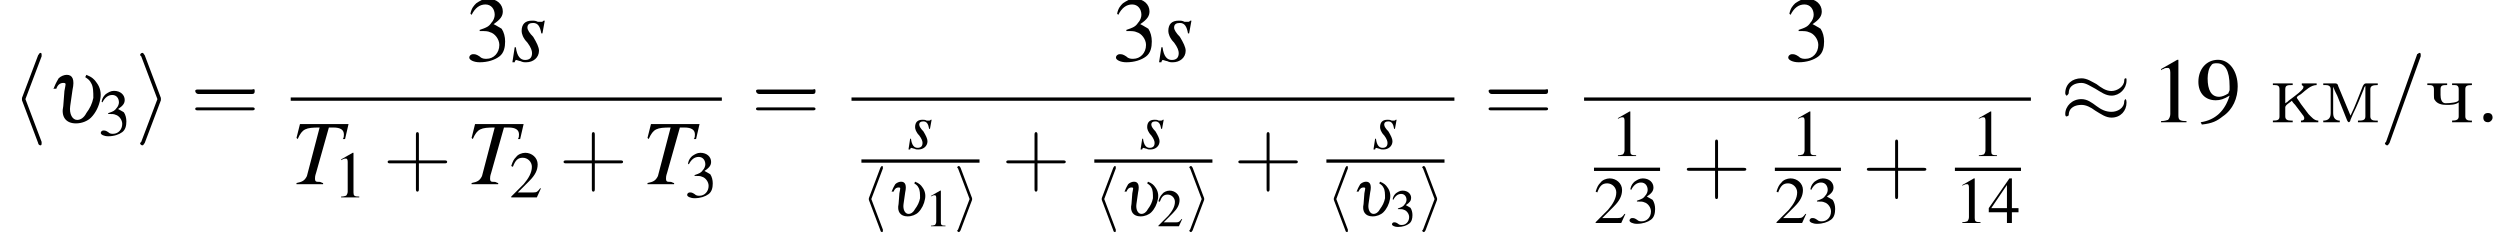 <?xml version='1.0' encoding='UTF-8'?>
<!---14.2-->
<svg version='1.1' xmlns='http://www.w3.org/2000/svg' xmlns:xlink='http://www.w3.org/1999/xlink' width='302.7pt' height='29.1pt' viewBox='85.3 80.6 302.7 29.1'>
<defs>
<use id='g16-58' xlink:href='#g12-58' transform='scale(1.4)'/>
<use id='g16-61' xlink:href='#g12-61' transform='scale(1.4)'/>
<path id='g1-0' d='M5.2-1.8C5.4-1.8 5.5-1.8 5.5-2S5.4-2.1 5.2-2.1H.9C.8-2.1 .7-2.1 .7-2S.8-1.8 .9-1.8H5.2Z'/>
<path id='g1-25' d='M5.7-3.6C5.7-3.8 5.7-3.8 5.6-3.8C5.6-3.8 5.5-3.8 5.5-3.6C5.5-3.1 4.9-2.7 4.4-2.7C3.9-2.7 3.5-3 3.1-3.3C2.7-3.5 2.3-3.8 1.8-3.8C1-3.8 .4-3.3 .4-2.5C.4-2.4 .5-2.3 .5-2.3C.6-2.3 .7-2.5 .7-2.5C.7-3.2 1.3-3.4 1.8-3.4C2.2-3.4 2.6-3.1 3-2.9C3.5-2.6 3.9-2.3 4.4-2.3C5.1-2.3 5.7-2.9 5.7-3.6ZM5.7-1.7C5.7-2 5.6-2 5.6-2C5.6-2 5.5-1.9 5.5-1.8C5.5-1.2 4.9-.9 4.4-.9C3.9-.9 3.5-1.1 3.1-1.4C2.7-1.7 2.3-2 1.8-2C1-2 .4-1.4 .4-.7C.4-.5 .5-.5 .5-.5C.6-.5 .7-.6 .7-.6C.7-1.3 1.3-1.5 1.8-1.5C2.2-1.5 2.6-1.3 3-1C3.5-.7 3.9-.4 4.4-.4C5.2-.4 5.7-1 5.7-1.7Z'/>
<path id='g1-104' d='M2.6-5.7C2.6-5.7 2.6-5.8 2.6-5.8C2.6-5.9 2.6-6 2.5-6C2.4-6 2.4-5.9 2.3-5.8L.9-2.1C.9-2.1 .9-2 .9-2C.9-2 .9-1.9 .9-1.9L2.3 1.8C2.3 1.9 2.4 2 2.5 2C2.6 2 2.6 1.9 2.6 1.8C2.6 1.8 2.6 1.8 2.6 1.7L1.2-2L2.6-5.7Z'/>
<path id='g1-105' d='M2.2-1.9C2.2-1.9 2.2-2 2.2-2S2.2-2 2.2-2.1L.8-5.8C.7-5.9 .7-6 .6-6S.4-5.9 .4-5.8C.4-5.8 .4-5.8 .5-5.7L1.9-2L.5 1.7C.4 1.8 .4 1.8 .4 1.8C.4 1.9 .5 2 .6 2C.7 2 .7 1.9 .8 1.8L2.2-1.9Z'/>
<path id='g13-84' d='M5-5.2H.8L.5-4L.6-3.9C1-4.8 1.3-4.9 2.5-4.9L1.4-.7C1.2-.3 1-.2 .5-.1V0H2.8V-.1C2.7-.1 2.6-.2 2.5-.2C2.2-.2 2.1-.2 2.1-.5C2.1-.6 2.1-.7 2.2-1L3.3-4.9H3.7C4.3-4.9 4.6-4.7 4.6-4.3C4.6-4.2 4.6-4 4.5-3.9L4.7-3.9L5-5.2Z'/>
<path id='g13-115' d='M.3-1.2L.1 .1H.3C.3 0 .4-.1 .4-.1C.5-.1 .7 0 .8 0C1 .1 1.1 .1 1.3 .1C1.9 .1 2.4-.3 2.4-.9C2.4-1.2 2.2-1.6 1.9-2.1C1.6-2.4 1.4-2.7 1.4-2.9C1.4-3.2 1.6-3.3 1.9-3.3C2.3-3.3 2.5-3 2.6-2.4H2.7L2.9-3.5H2.8C2.7-3.4 2.7-3.4 2.6-3.4C2.5-3.4 2.4-3.4 2.3-3.4C2.1-3.5 2-3.5 1.8-3.5C1.2-3.5 .9-3.2 .9-2.6C.9-2.4 1-2 1.4-1.6C1.7-1.2 1.8-.9 1.8-.7C1.8-.3 1.6-.1 1.2-.1C.8-.1 .5-.4 .4-1.2H.3Z'/>
<path id='g12-58' d='M1.5-.4C1.5-.7 1.3-.8 1.1-.8S.7-.7 .7-.4S.9 0 1.1 0S1.5-.2 1.5-.4Z'/>
<path id='g12-61' d='M3.5-5.7C3.5-5.8 3.5-5.8 3.5-5.8C3.5-5.9 3.5-6 3.4-6C3.3-6 3.3-5.9 3.2-5.9L.5 1.7C.4 1.8 .4 1.8 .4 1.8C.4 1.9 .5 2 .6 2C.7 2 .7 1.9 .8 1.8L3.5-5.7Z'/>
<path id='g30-234' d='M.3-4.7V-4.5H.5C.9-4.5 1.1-4.4 1.1-4V-.7C1.1-.3 .9-.2 .3-.2V0H2.7V-.2H2.5C2.1-.2 1.8-.3 1.8-.7V-1.8C1.8-2.1 2.4-2.4 2.6-2.6C2.7-2.4 2.9-2.2 3-2.1C3.3-1.7 3.6-1.3 3.9-.9C4-.8 4.1-.6 4.1-.5C4.1-.3 4-.2 3.7-.2V0H5.8V-.2C5.3-.2 5-.6 4.6-1C4.3-1.4 4-1.8 3.7-2.2L3.3-2.8C3.3-2.8 3.2-2.9 3.2-3V-3C3.2-3.1 3.5-3.3 3.7-3.4C4.3-3.9 4.9-4.5 5.6-4.5V-4.7L4.9-4.7H3.8V-4.5C3.9-4.4 4-4.4 4-4.3C4-4.1 3.9-4 3.8-3.9L3.7-3.8C3.3-3.4 2.7-3 2.2-2.6C2.1-2.5 2-2.4 1.8-2.3V-3.8C1.8-3.8 1.8-3.9 1.8-4C1.8-4.5 2.1-4.5 2.7-4.5V-4.7H.3Z'/>
<path id='g30-236' d='M.3-4.7V-4.5H.6C.9-4.5 1.2-4.4 1.2-4V-1.5C1.2-1.4 1.2-1.3 1.2-1.1C1.2-.4 .8-.2 .3-.2V0H2.3V-.2C1.9-.2 1.5-.4 1.5-1.1L1.5-4.3C1.6-4 1.8-3.6 2-3.2C2.4-2.2 2.8-1.2 3.2-.2C3.2-.2 3.3 0 3.4 0H3.4C3.5 0 3.6-.2 3.6-.3L3.9-1C4.4-2 4.8-3 5.2-4C5.2-4.1 5.3-4.3 5.4-4.4L5.4-.7C5.4-.2 5-.2 4.5-.2V0H6.9V-.2H6.6C6.3-.2 6-.3 6-.7V-4C6-4.4 6.3-4.5 6.9-4.5V-4.7H5.5C5.2-4.7 5.2-4.5 5.1-4.4C4.6-3.2 4.2-2 3.6-.8C3.1-2 2.6-3.2 2.1-4.4C2.1-4.5 2-4.7 1.8-4.7H.3Z'/>
<path id='g30-247' d='M.3-4.7V-4.5H.4C.8-4.5 1.1-4.5 1.1-4V-3.3C1.1-3 1.1-2.8 1.2-2.7C1.5-2.2 2.1-2.1 2.6-2.1C3.1-2.1 3.7-2.1 4.1-2.4V-.9C4.1-.9 4.1-.8 4.1-.7C4.1-.3 3.8-.2 3.3-.2V0H5.7V-.2H5.5C5.2-.2 4.9-.3 4.9-.7V-4C4.9-4.4 5.1-4.5 5.7-4.5V-4.7H3.3V-4.5H3.6C3.9-4.5 4.1-4.4 4.1-4V-2.7C4.1-2.4 3.1-2.3 2.5-2.3C2-2.3 1.9-2.9 1.9-3.3V-4C1.9-4.5 2.2-4.5 2.7-4.5V-4.7H.3Z'/>
<use id='g20-49' xlink:href='#g3-49' transform='scale(.8)'/>
<use id='g20-50' xlink:href='#g3-50' transform='scale(.8)'/>
<use id='g20-51' xlink:href='#g3-51' transform='scale(.8)'/>
<use id='g6-0' xlink:href='#g1-0' transform='scale(1.4)'/>
<use id='g6-25' xlink:href='#g1-25' transform='scale(1.4)'/>
<use id='g6-104' xlink:href='#g1-104' transform='scale(1.4)'/>
<use id='g6-105' xlink:href='#g1-105' transform='scale(1.4)'/>
<use id='g15-117' xlink:href='#g11-117' transform='scale(1.4)'/>
<path id='g3-49' d='M2.3-5.4L.9-4.6V-4.5C1-4.6 1.1-4.6 1.1-4.6C1.2-4.7 1.4-4.7 1.5-4.7C1.6-4.7 1.7-4.6 1.7-4.3V-.7C1.7-.5 1.6-.3 1.5-.2C1.4-.2 1.3-.1 .9-.1V0H3.1V-.1C2.5-.1 2.4-.2 2.4-.6V-5.4L2.3-5.4Z'/>
<path id='g3-50' d='M3.8-1.1L3.7-1.1C3.4-.7 3.3-.6 2.9-.6H1L2.4-2C3.1-2.7 3.4-3.3 3.4-4C3.4-4.8 2.7-5.4 1.9-5.4C1.5-5.4 1-5.2 .8-4.9C.5-4.6 .4-4.4 .2-3.8L.4-3.7C.7-4.5 1-4.8 1.6-4.8C2.2-4.8 2.7-4.3 2.7-3.7C2.7-3 2.3-2.3 1.7-1.6L.2-.1V0H3.3L3.8-1.1Z'/>
<path id='g3-51' d='M1.2-2.6C1.7-2.6 1.9-2.6 2.1-2.5C2.5-2.4 2.9-1.9 2.9-1.4C2.9-.7 2.4-.2 1.8-.2C1.6-.2 1.4-.2 1.2-.4C.9-.6 .8-.6 .6-.6C.5-.6 .3-.5 .3-.3C.3-.1 .7 .1 1.2 .1C1.9 .1 2.5-.1 2.9-.4S3.4-1.2 3.4-1.7C3.4-2.1 3.3-2.5 3.1-2.8C2.9-2.9 2.8-3 2.4-3.2C3-3.6 3.2-3.9 3.2-4.3C3.2-4.9 2.7-5.4 1.9-5.4C1.5-5.4 1.2-5.2 .9-5C.7-4.8 .5-4.6 .4-4.1L.5-4C.8-4.6 1.2-4.9 1.7-4.9C2.2-4.9 2.5-4.5 2.5-4C2.5-3.8 2.4-3.5 2.2-3.3C2-3 1.8-2.9 1.2-2.7V-2.6Z'/>
<path id='g3-52' d='M3.7-1.8H2.9V-5.4H2.6L.1-1.8V-1.3H2.3V0H2.9V-1.3H3.7V-1.8ZM2.3-1.8H.4L2.3-4.6V-1.8Z'/>
<path id='g3-57' d='M.5 .2C1.4 .1 1.8-.1 2.3-.5C3.2-1.1 3.6-2.1 3.6-3.1C3.6-4.4 2.9-5.4 1.9-5.4C.9-5.4 .2-4.6 .2-3.5C.2-2.5 .8-1.9 1.7-1.9C2.1-1.9 2.4-2 2.9-2.3C2.5-1 1.7-.2 .4 0L.5 .2ZM2.9-2.8C2.9-2.7 2.8-2.6 2.8-2.5C2.5-2.3 2.2-2.2 2-2.2C1.3-2.2 1-2.8 1-3.8C1-4.2 1.1-4.7 1.3-4.9C1.4-5.1 1.6-5.1 1.8-5.1C2.5-5.1 2.9-4.5 2.9-3.1V-2.8Z'/>
<path id='g11-117' d='M.8-2.9C.9-3.2 1.1-3.4 1.4-3.4S1.6-3.3 1.5-2.7L1.4-1.4C1.2-.5 1.6 .1 2.5 .1C3 .1 3.5-.1 3.8-.4C4.2-.8 4.5-1.4 4.6-2C4.7-2.5 4.6-3 4.3-3.4C4.1-3.7 3.9-3.9 3.4-4.1L3.3-3.9C3.6-3.7 3.7-3.6 3.8-3.4C4-3.1 4-2.6 4-2.1C3.9-1.6 3.7-1.2 3.4-.8C3.2-.4 2.9-.2 2.6-.2C2.2-.2 1.9-.7 2-1.4L2.2-2.8C2.4-3.7 2.2-4.1 1.7-4.1C1.5-4.1 1.2-4 1-3.8C.9-3.6 .8-3.5 .6-3C.6-3 .6-2.9 .5-2.9H.8Z'/>
<path id='g21-43' d='M2.4-1.4H4.1C4.2-1.4 4.3-1.4 4.3-1.5S4.2-1.6 4.1-1.6H2.4V-3.3C2.4-3.4 2.4-3.5 2.3-3.5S2.2-3.4 2.2-3.3V-1.6H.5C.4-1.6 .3-1.6 .3-1.5S.4-1.4 .5-1.4H2.2V.3C2.2 .4 2.2 .5 2.3 .5S2.4 .4 2.4 .3V-1.4Z'/>
<path id='g21-61' d='M4.1-1.9C4.2-1.9 4.3-1.9 4.3-2.1S4.2-2.2 4.1-2.2H.5C.4-2.2 .3-2.2 .3-2.1S.4-1.9 .5-1.9H4.1ZM4.1-.8C4.2-.8 4.3-.8 4.3-.9S4.2-1 4.1-1H.5C.4-1 .3-1 .3-.9S.4-.8 .5-.8H4.1Z'/>
<use id='g29-43' xlink:href='#g21-43' transform='scale(1.8)'/>
<use id='g29-61' xlink:href='#g21-61' transform='scale(1.8)'/>
<use id='g28-49' xlink:href='#g3-49' transform='scale(1.4)'/>
<use id='g28-51' xlink:href='#g3-51' transform='scale(1.4)'/>
<use id='g28-57' xlink:href='#g3-57' transform='scale(1.4)'/>
<use id='g24-49' xlink:href='#g3-49'/>
<use id='g24-50' xlink:href='#g3-50'/>
<use id='g24-51' xlink:href='#g3-51'/>
<use id='g24-52' xlink:href='#g3-52'/>
<use id='g17-84' xlink:href='#g13-84' transform='scale(1.4)'/>
<use id='g17-115' xlink:href='#g13-115' transform='scale(1.4)'/>
</defs>
<g id='page1'>

<use x='86.7' y='95.4' xlink:href='#g6-104'/>
<use x='91' y='95.4' xlink:href='#g15-117'/>
<use x='97.2' y='97' xlink:href='#g24-51'/>
<use x='101.7' y='95.4' xlink:href='#g6-105'/>
<use x='108.4' y='95.4' xlink:href='#g29-61'/>
<use x='141.7' y='88' xlink:href='#g28-51'/>
<use x='147.2' y='88' xlink:href='#g17-115'/>
<rect x='120.5' y='92.4' height='.4' width='52.2'/>
<use x='120.5' y='102.9' xlink:href='#g17-84'/>
<use x='125.7' y='104.5' xlink:href='#g24-49'/>
<use x='131.7' y='102.9' xlink:href='#g29-43'/>
<use x='141.7' y='102.9' xlink:href='#g17-84'/>
<use x='147' y='104.5' xlink:href='#g24-50'/>
<use x='153' y='102.9' xlink:href='#g29-43'/>
<use x='163' y='102.9' xlink:href='#g17-84'/>
<use x='168.2' y='104.5' xlink:href='#g24-51'/>
<use x='176.3' y='95.4' xlink:href='#g29-61'/>
<use x='220' y='88' xlink:href='#g28-51'/>
<use x='225.5' y='88' xlink:href='#g17-115'/>
<rect x='188.4' y='92.4' height='.4' width='73'/>
<use x='195.2' y='98.6' xlink:href='#g13-115'/>
<rect x='189.6' y='99.9' height='.4' width='14.3'/>
<use x='189.6' y='106.7' xlink:href='#g1-104'/>
<use x='192.7' y='106.7' xlink:href='#g11-117'/>
<use x='197.3' y='108' xlink:href='#g20-49'/>
<use x='200.8' y='106.7' xlink:href='#g1-105'/>
<use x='206.6' y='102.9' xlink:href='#g29-43'/>
<use x='223.3' y='98.6' xlink:href='#g13-115'/>
<rect x='217.8' y='99.9' height='.4' width='14.3'/>
<use x='217.8' y='106.7' xlink:href='#g1-104'/>
<use x='220.9' y='106.7' xlink:href='#g11-117'/>
<use x='225.4' y='108' xlink:href='#g20-50'/>
<use x='228.9' y='106.7' xlink:href='#g1-105'/>
<use x='234.7' y='102.9' xlink:href='#g29-43'/>
<use x='251.5' y='98.6' xlink:href='#g13-115'/>
<rect x='245.9' y='99.9' height='.4' width='14.3'/>
<use x='245.9' y='106.7' xlink:href='#g1-104'/>
<use x='249' y='106.7' xlink:href='#g11-117'/>
<use x='253.6' y='108' xlink:href='#g20-51'/>
<use x='257.1' y='106.7' xlink:href='#g1-105'/>
<use x='265' y='95.4' xlink:href='#g29-61'/>
<use x='301.4' y='88' xlink:href='#g28-51'/>
<rect x='277.1' y='92.4' height='.4' width='54.1'/>
<use x='280.3' y='99.5' xlink:href='#g24-49'/>
<rect x='278.3' y='100.9' height='.4' width='8'/>
<use x='278.3' y='107.6' xlink:href='#g24-50'/>
<use x='282.3' y='107.6' xlink:href='#g24-51'/>
<use x='289' y='103.8' xlink:href='#g29-43'/>
<use x='302.1' y='99.5' xlink:href='#g24-49'/>
<rect x='300.2' y='100.9' height='.4' width='8'/>
<use x='300.2' y='107.6' xlink:href='#g24-50'/>
<use x='304.1' y='107.6' xlink:href='#g24-51'/>
<use x='310.8' y='103.8' xlink:href='#g29-43'/>
<use x='324' y='99.5' xlink:href='#g24-49'/>
<rect x='322' y='100.9' height='.4' width='8'/>
<use x='322' y='107.6' xlink:href='#g24-49'/>
<use x='326' y='107.6' xlink:href='#g24-52'/>
<use x='334.8' y='95.4' xlink:href='#g6-25'/>
<use x='345.7' y='95.4' xlink:href='#g28-49'/>
<use x='351.2' y='95.4' xlink:href='#g28-57'/>
<use x='360.2' y='95.4' xlink:href='#g30-234'/>
<use x='366.3' y='95.4' xlink:href='#g30-236'/>
<use x='373.5' y='95.4' xlink:href='#g16-61'/>
<use x='378.9' y='95.4' xlink:href='#g30-247'/>
<use x='385' y='95.4' xlink:href='#g16-58'/>
</g>
</svg>